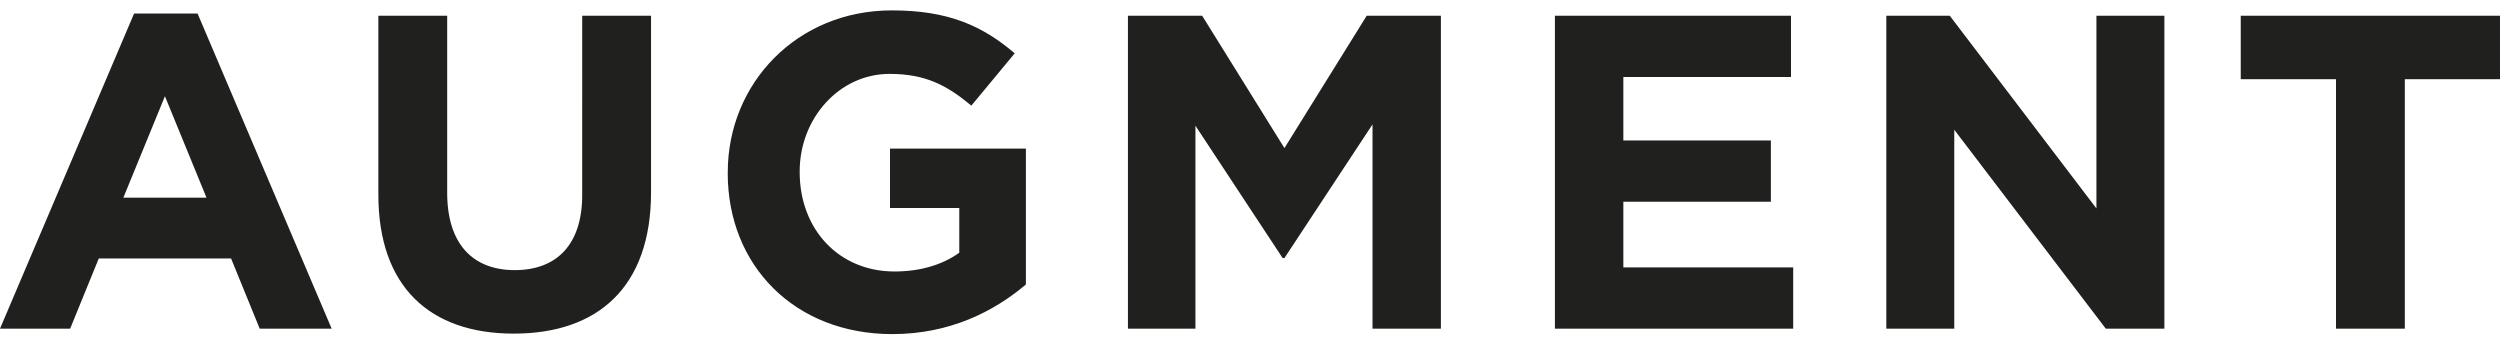 <svg viewBox="0 0 623.62 85.92" xmlns="http://www.w3.org/2000/svg" id="Ebene_1"><defs><style>.cls-1{fill:#20201e;stroke-width:0px;}</style></defs><path d="m33.45,3.37h15.83l33.45,78.61h-17.95l-7.14-17.51H24.64l-7.14,17.51H0L33.45,3.37Zm18.06,45.94l-10.37-25.31-10.37,25.31h20.74Zm42.87-.78V3.93h17.17v44.16c0,12.71,6.36,19.29,16.84,19.29s16.84-6.36,16.84-18.73V3.93h17.17v44.05c0,23.64-13.27,35.24-34.23,35.24s-33.79-11.71-33.79-34.68Zm87.16-5.35v-.22c0-22.19,17.28-40.37,40.92-40.37,14.05,0,22.53,3.79,30.66,10.71l-10.82,13.05c-6.02-5.02-11.37-7.92-20.41-7.92-12.49,0-22.41,11.04-22.41,24.31v.22c0,14.27,9.81,24.76,23.64,24.76,6.24,0,11.82-1.56,16.17-4.68v-11.15h-17.28v-14.83h33.9v33.9c-8.03,6.8-19.07,12.38-33.34,12.38-24.31,0-41.04-17.06-41.04-40.14ZM281.37,3.93h18.51l20.52,33.01,20.52-33.01h18.51v78.06h-17.06V31.03l-21.97,33.34h-.45l-21.75-33.01v50.63h-16.84V3.93Zm106.51,0h58.88v15.28h-41.82v15.83h36.8v15.28h-36.8v16.39h42.37v15.28h-59.44V3.93Zm82.66,0h15.83l36.58,48.06V3.93h16.95v78.06h-14.61l-37.8-49.62v49.62h-16.95V3.93Zm112.16,15.83h-23.75V3.93h64.68v15.83h-23.75v62.22h-17.17V19.77Z" class="cls-1"></path></svg>